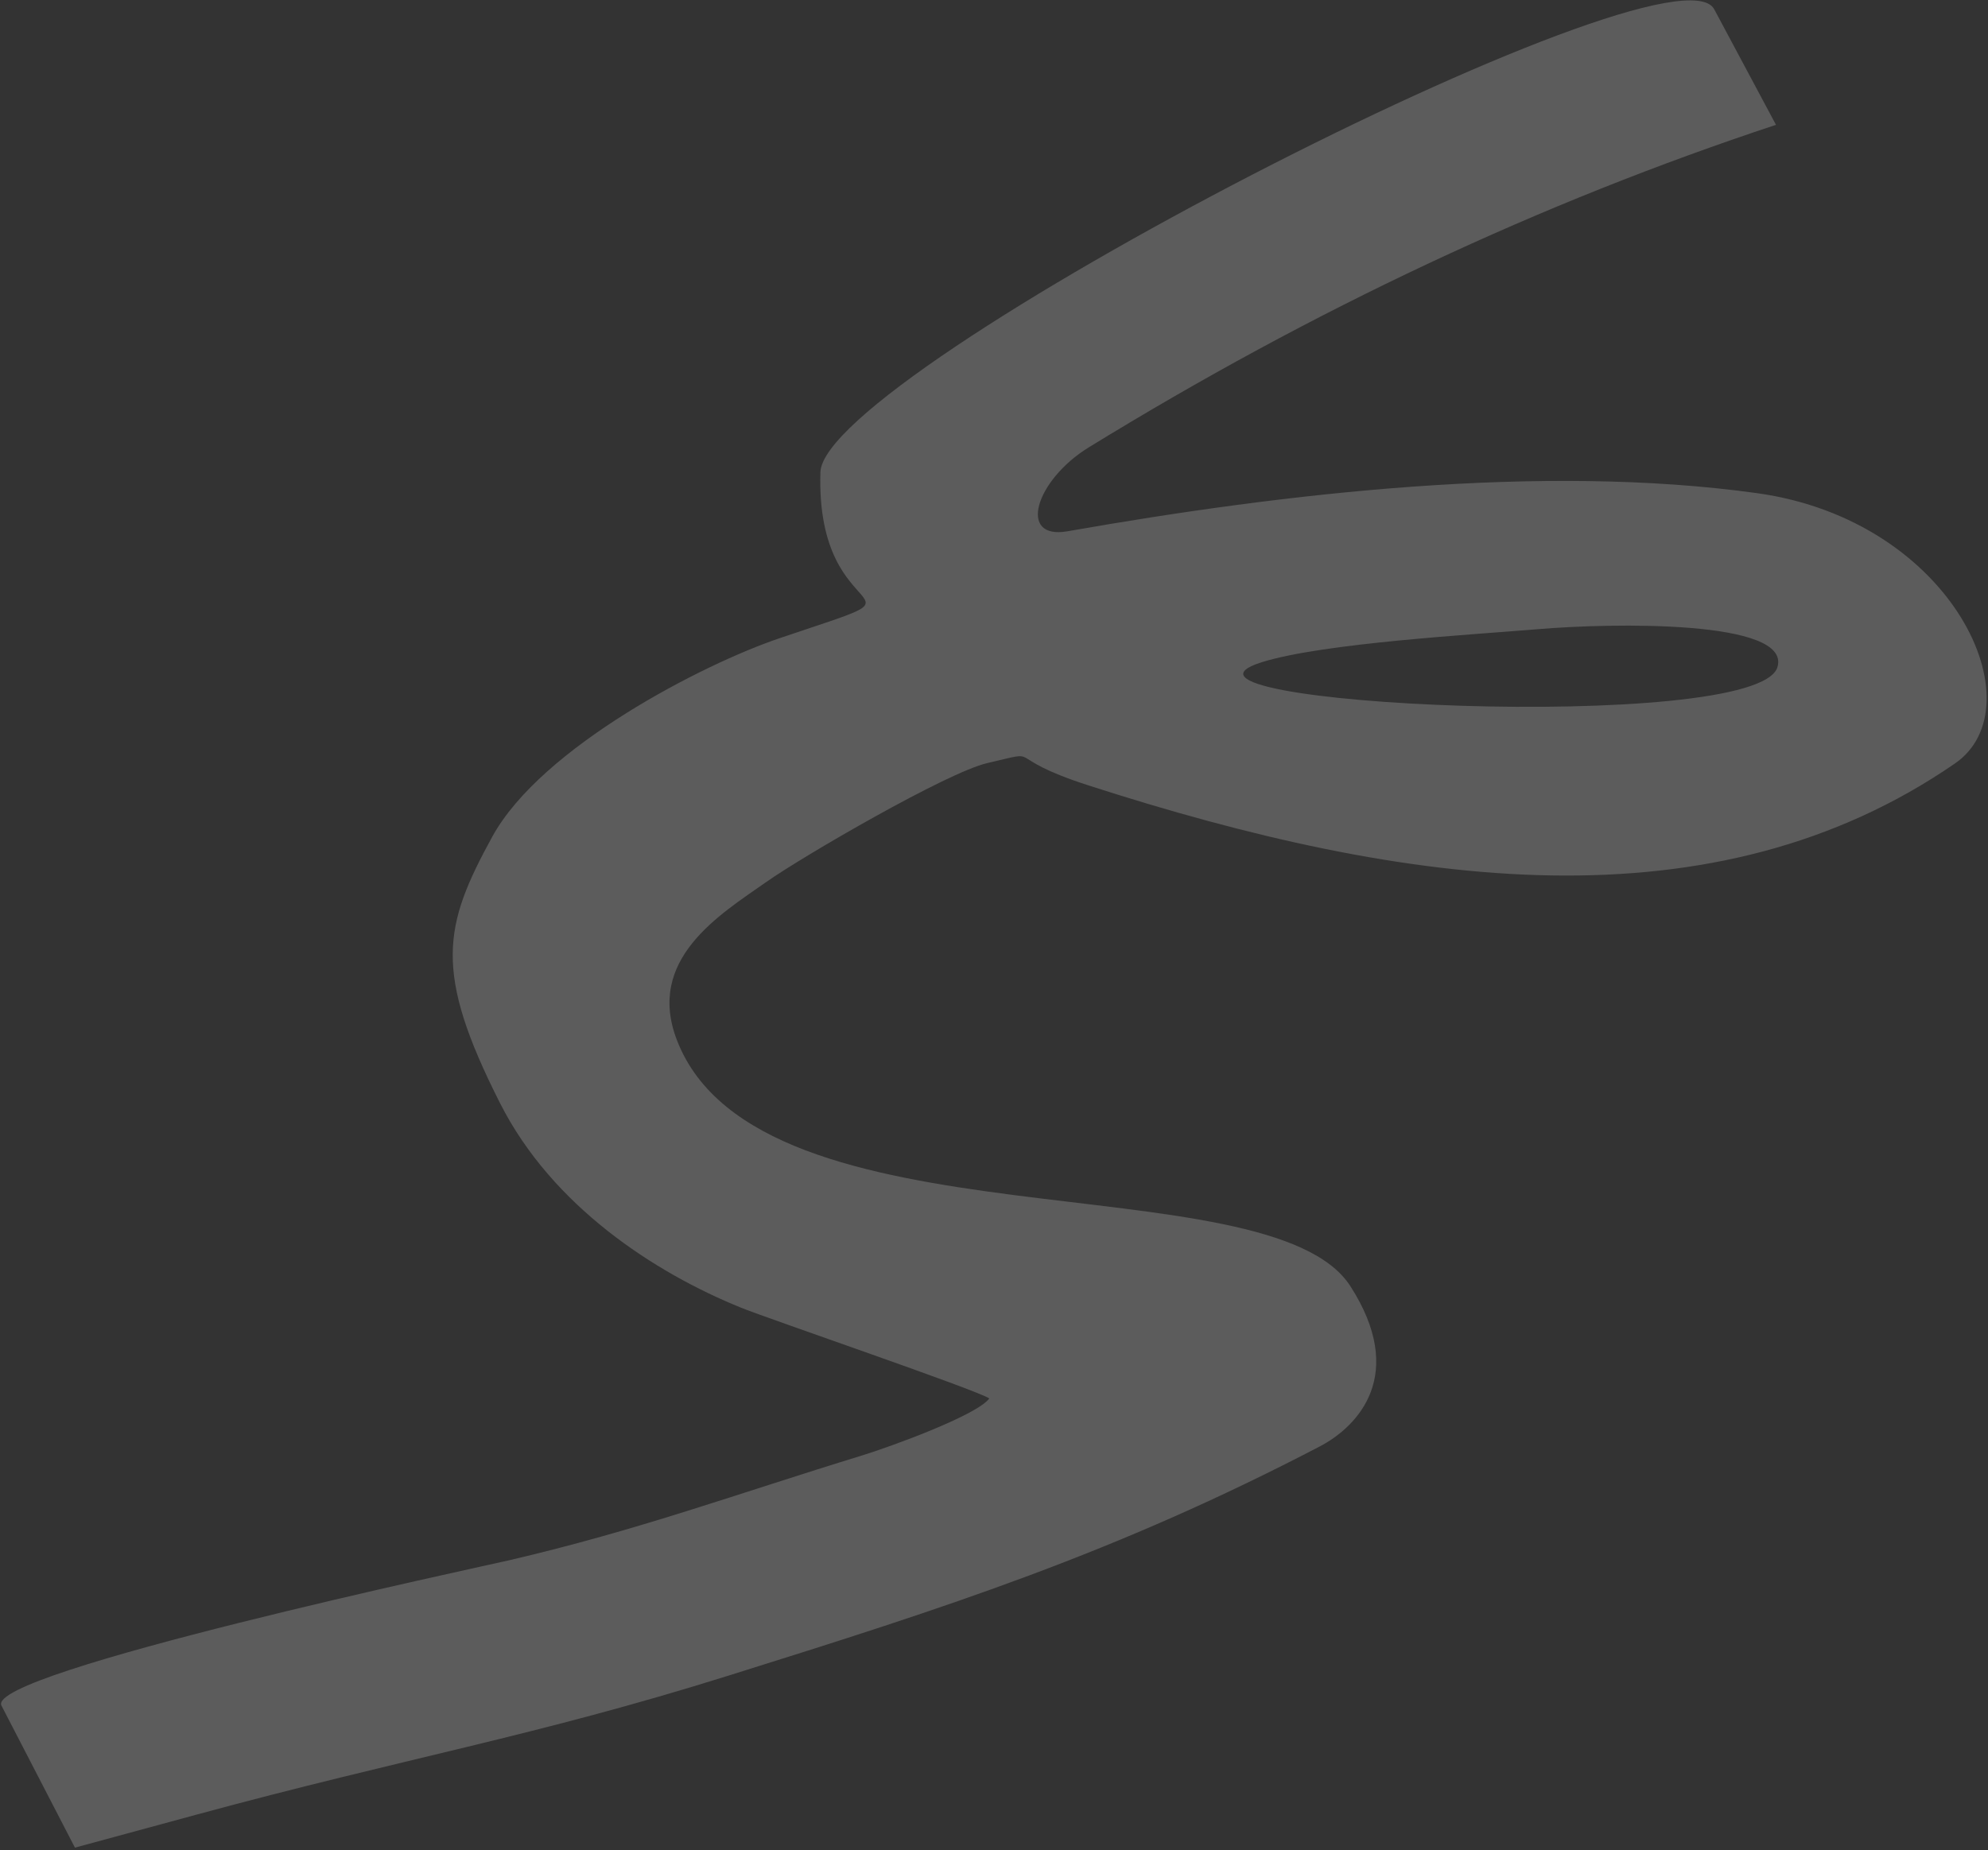 <?xml version="1.0" encoding="UTF-8"?> <svg xmlns="http://www.w3.org/2000/svg" width="708" height="659" viewBox="0 0 708 659" fill="none"><rect x="0" y="0" width="708" height="659" fill="#333333" stroke="none"/><path fill-rule="evenodd" clip-rule="evenodd" d="M632.497 44.472C548.664 72.194 467.977 110.089 387.792 159.333C368.664 171.098 362.272 192.419 380.225 189.244C457.64 175.626 548.939 164.993 625.776 175.676C695.89 185.449 725.67 251.709 696.223 271.973C610.36 331.133 501.608 316.54 387.651 279.777C355.303 269.338 372.914 266.884 351.534 271.845C337.292 275.158 285.929 305.006 272.969 314.135C256.281 325.85 229.873 341.747 241.137 370.673C270.462 446.029 451.853 412.933 480.929 458.174C501.074 489.534 483.875 508.033 469.922 515.302C397.014 553.286 337.935 572.321 259.099 596.998C190.151 618.595 144.341 626.201 69.832 646.452L26.69 658.168L0.523 607.575C-5.559 595.808 172.404 557.879 181.242 555.82C227.55 545.035 261.736 532.35 307.045 518.453C316.889 515.429 347.884 504.202 352.323 498.156C348.1 495.196 273.968 469.899 263.924 465.831C232.964 453.277 196.627 429.573 178.11 393.02C154.267 345.969 157.872 329.868 175.328 298.03C192.784 266.192 250.335 236.548 277.663 227.335C337.919 206.974 290.388 226.441 292.178 168.209C293.289 132.157 595.972 -23.841 610.489 3.288L632.483 44.445L632.497 44.472ZM449.471 235.859C471.308 229.064 524.69 226.067 547.623 224.133C573.71 221.913 638.15 220.657 633.005 237.663C625.708 261.798 401.589 250.791 449.471 235.859Z" fill="white" fill-opacity="0.2"></path></svg> 